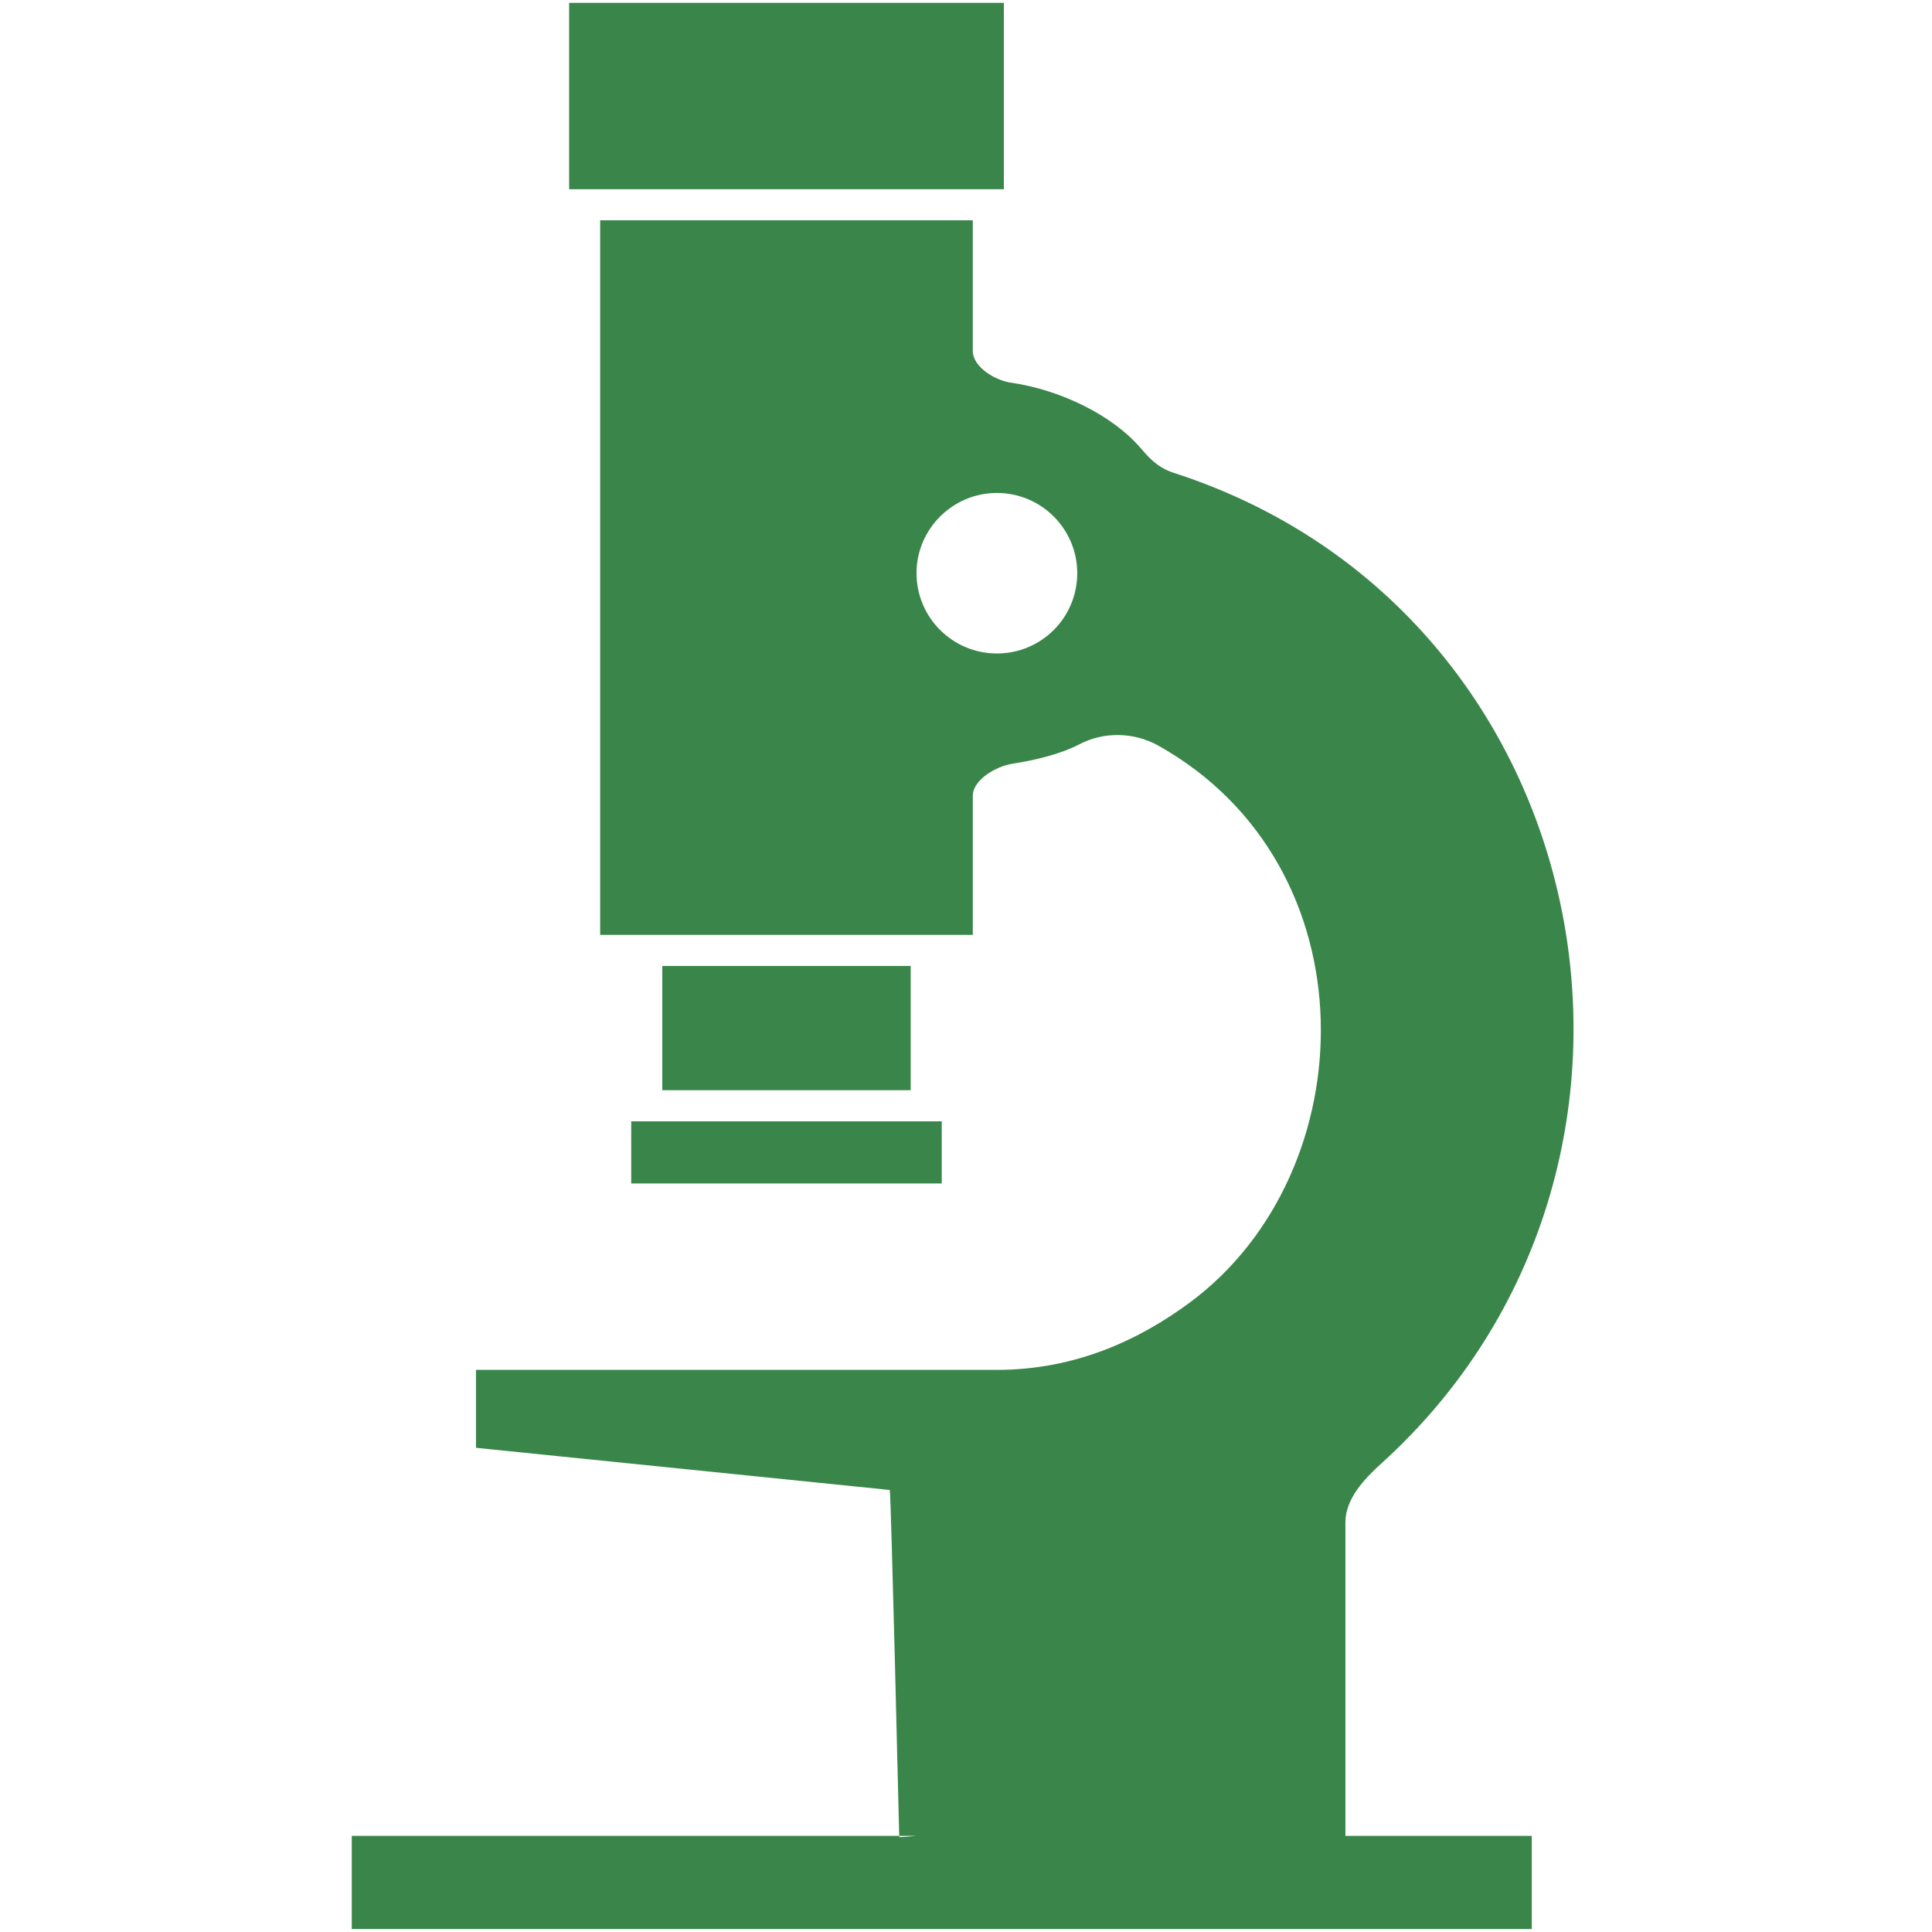 <svg width="128" height="128" viewBox="0 0 128 128" fill="none" xmlns="http://www.w3.org/2000/svg">
<path fill-rule="evenodd" clip-rule="evenodd" d="M89.138 121.632V100.849C89.138 99.314 90.383 97.977 91.539 96.939C113.213 77.29 106.199 40.602 77.885 31.366C76.888 31.067 76.302 30.547 75.644 29.77C73.67 27.436 70.157 25.82 67.026 25.36C65.949 25.221 64.45 24.323 64.45 23.245V14.597H39.763V61.94H64.451V52.73C64.451 51.654 66.016 50.755 67.093 50.596C68.529 50.377 70.278 49.958 71.495 49.319C73.13 48.461 75.092 48.501 76.707 49.379C91.024 57.379 90.459 77.659 78.854 86.276C75.464 88.79 71.231 90.757 66.047 90.757H31.534V95.921C31.534 95.921 58.929 98.715 58.949 98.715C59.029 98.734 59.576 121.704 59.576 121.704C59.576 121.744 60.682 121.632 60.682 121.632H23.305V127.807H101.483V121.632H92.088H89.138ZM66.046 43.294C63.115 43.294 60.722 40.92 60.722 37.968C60.722 35.054 63.115 32.66 66.046 32.66C68.997 32.66 71.37 35.054 71.37 37.968C71.37 40.92 68.997 43.294 66.046 43.294ZM60.336 72.231H43.878V63.998H60.336V72.231ZM62.393 78.406H41.82V74.29H62.393V78.406ZM66.508 0.188V12.537H37.706V0.188H66.508Z" fill="#3A864A"/>
</svg>
